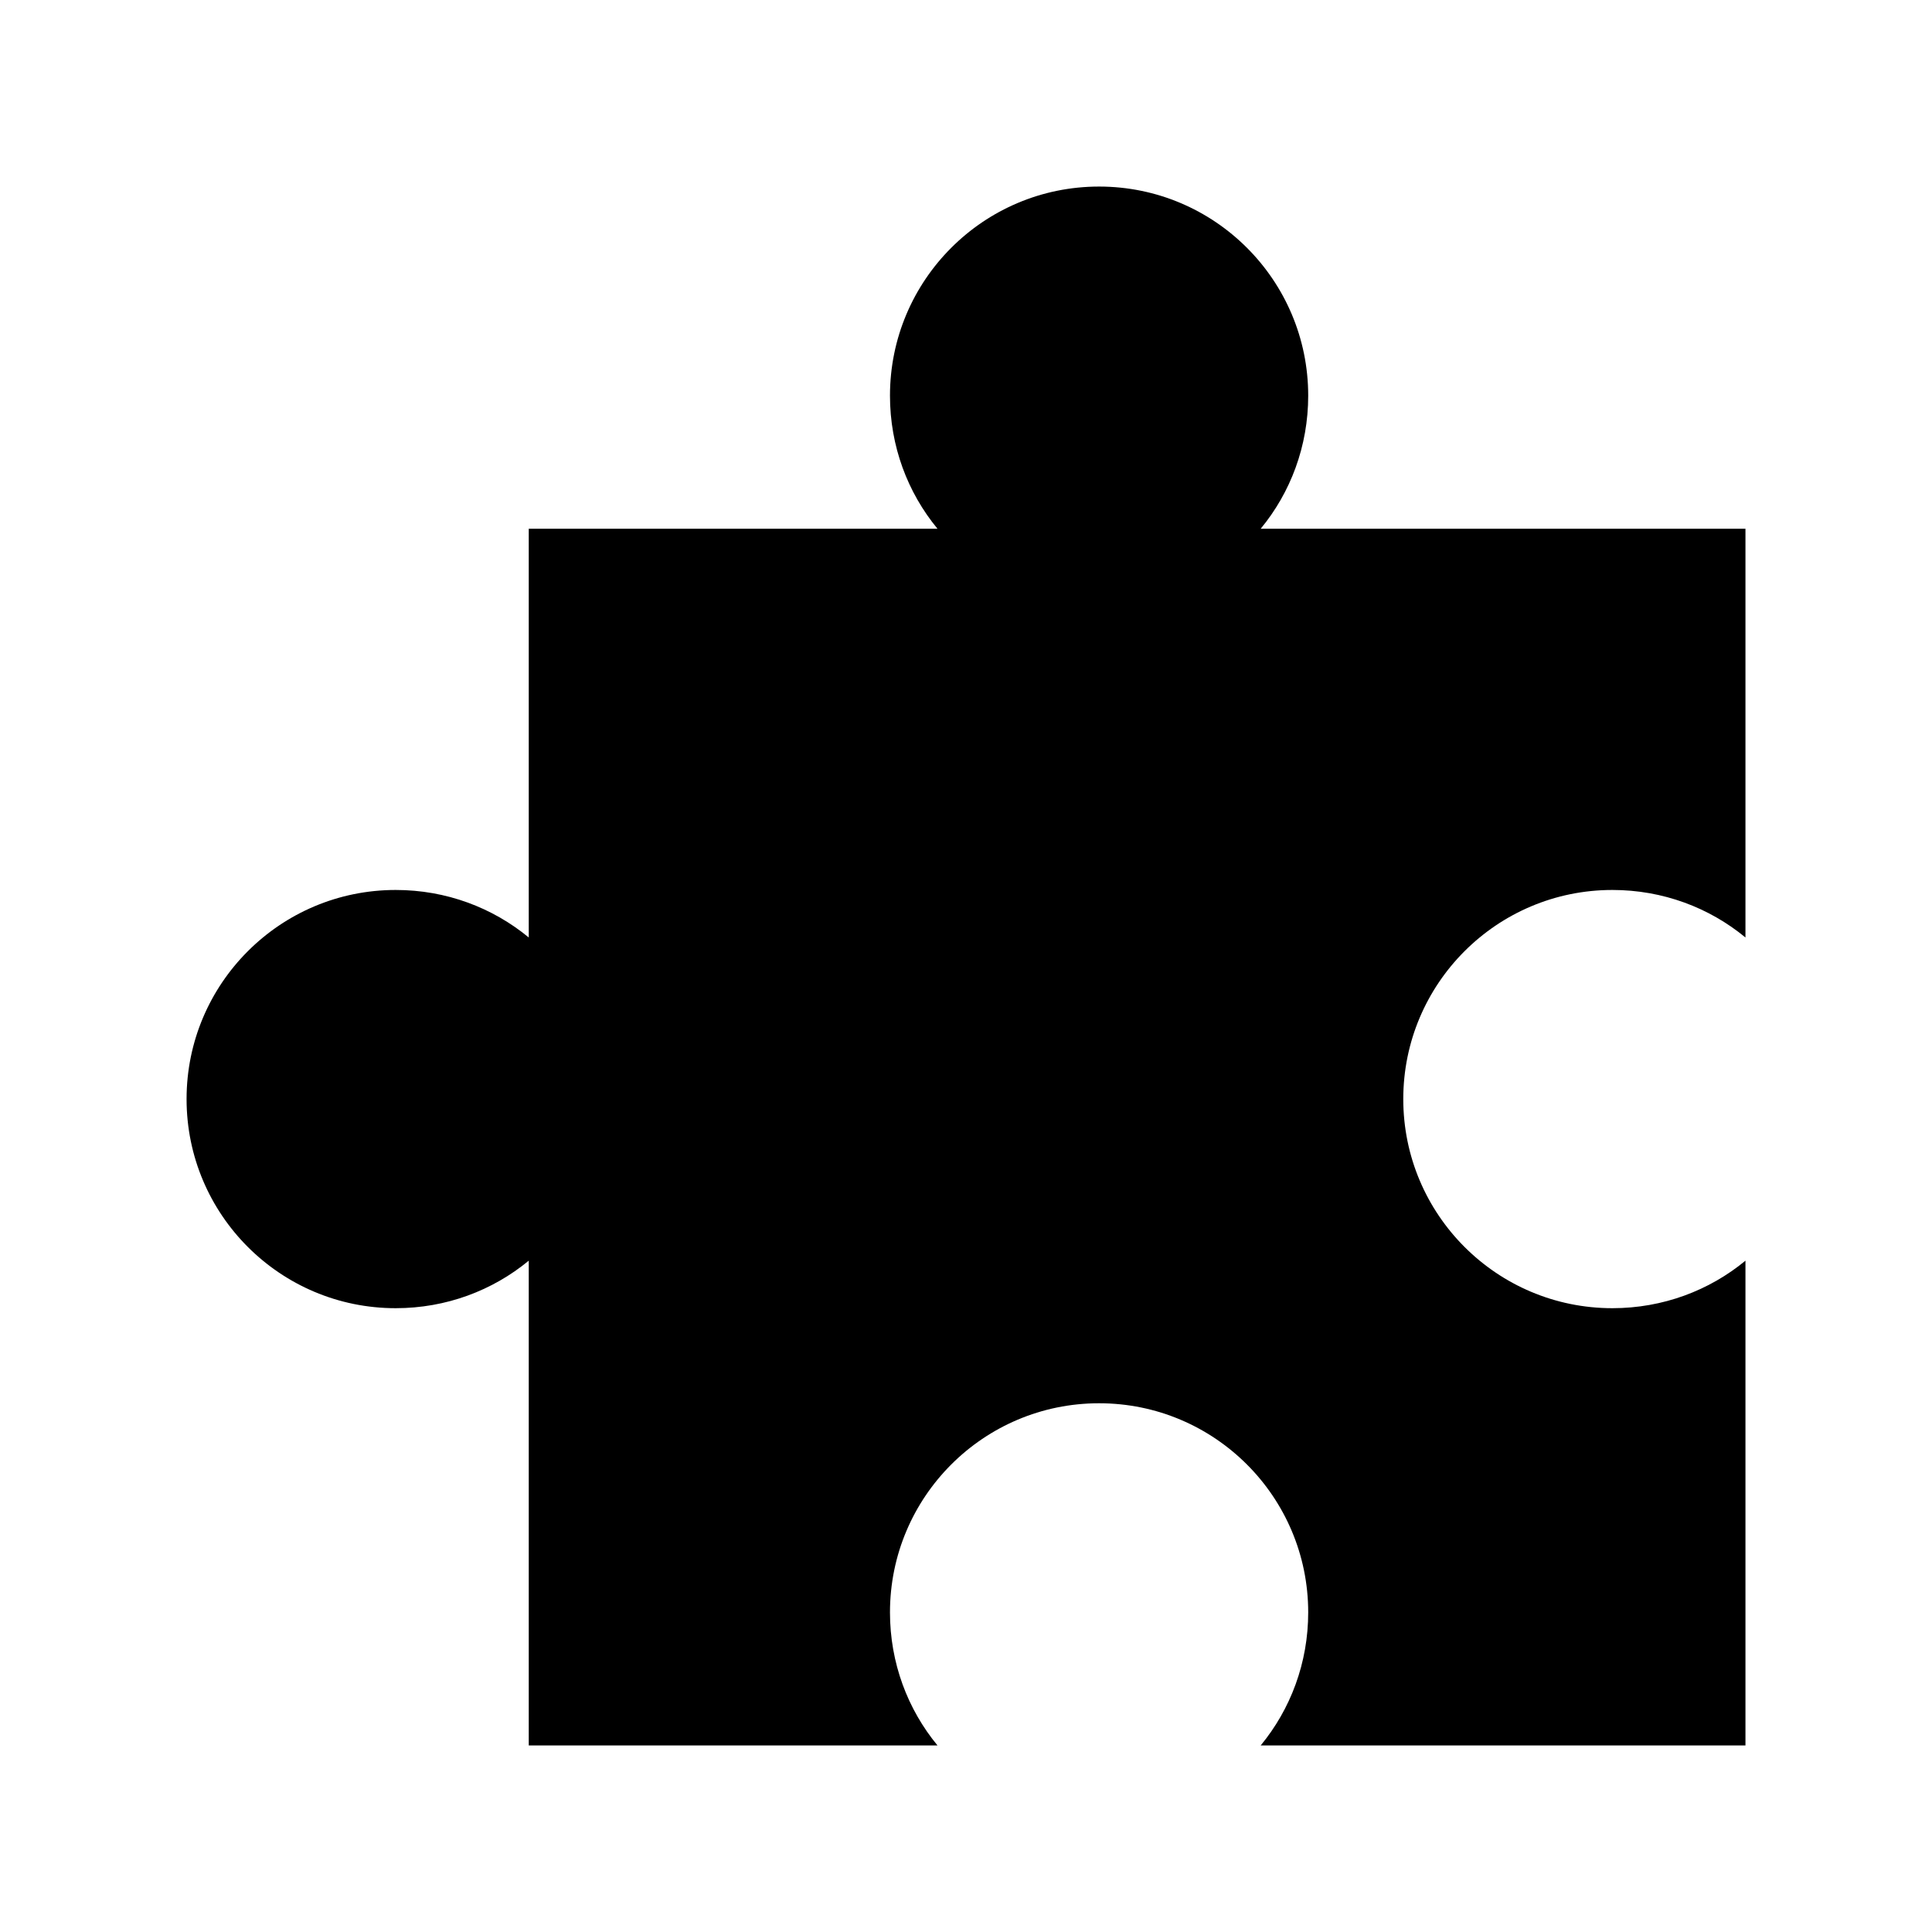 <?xml version="1.0" encoding="UTF-8"?>
<!-- Uploaded to: SVG Repo, www.svgrepo.com, Generator: SVG Repo Mixer Tools -->
<svg fill="#000000" width="800px" height="800px" version="1.1" viewBox="144 144 512 512" xmlns="http://www.w3.org/2000/svg">
 <path d="m435.27 193.44c-30.605 0-55.418 24.812-55.418 55.418 0 13.391 4.691 25.688 12.594 35.266h-108.32v108.32c-9.578-7.906-21.875-12.594-35.266-12.594-30.605 0-55.418 24.812-55.418 55.418s24.812 55.418 55.418 55.418c13.391 0 25.688-4.691 35.266-12.594v128.47h108.32c-7.906-9.578-12.594-21.875-12.594-35.266 0-30.605 24.812-55.418 55.418-55.418s55.418 24.812 55.418 55.418c0 13.391-4.691 25.688-12.594 35.266h128.47v-128.47c-9.578 7.906-21.875 12.594-35.266 12.594-30.605 0-55.418-24.812-55.418-55.418s24.812-55.418 55.418-55.418c13.391 0 25.688 4.691 35.266 12.594v-108.32h-128.47c7.906-9.578 12.594-21.875 12.594-35.266 0-30.605-24.812-55.418-55.418-55.418z"/>
</svg>